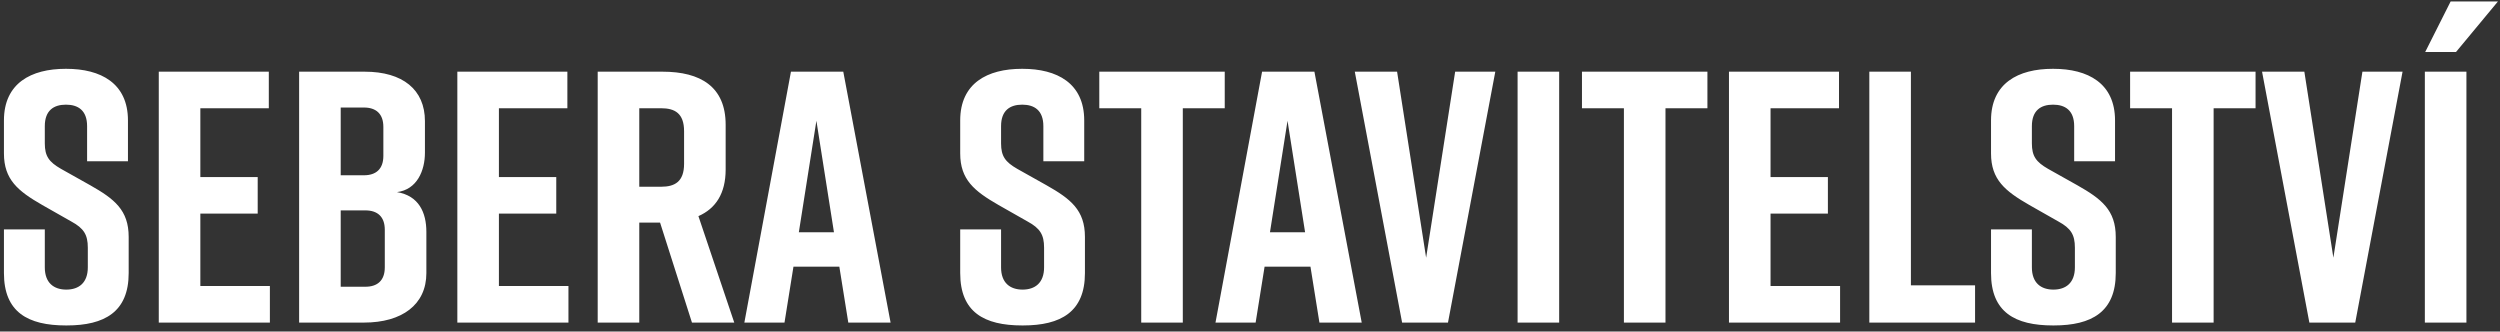 <svg width="279" height="37" viewBox="0 0 279 37" fill="none" xmlns="http://www.w3.org/2000/svg">
<rect x="0" y="0" width="279" height="37" fill="#333333" stroke="none"/>
<path d="M14.28 18H9.72V14.08C9.72 12.32 8.72 11.68 7.36 11.68C6 11.68 5 12.32 5 14.08V16C5 17.44 5.48 18.08 6.8 18.84L10.08 20.68C12.76 22.2 14.36 23.44 14.36 26.44V30.48C14.36 34.8 11.68 36.32 7.44 36.32H7.36C3.12 36.32 0.44 34.84 0.44 30.48V25.6H5V29.84C5 31.56 6 32.32 7.4 32.32C8.8 32.32 9.8 31.56 9.8 29.84V27.64C9.8 26.2 9.36 25.48 7.96 24.72L4.72 22.88C2 21.32 0.44 20.04 0.44 17.12V13.44C0.44 9.28 3.48 7.68 7.32 7.68H7.4C11.24 7.68 14.28 9.28 14.28 13.44V18ZM30.119 36H17.719V8H29.999V12.08H22.359V19.76H28.759V23.84H22.359V31.92H30.119V36ZM47.423 17.04C47.423 19.04 46.543 21.16 44.303 21.44C46.743 21.84 47.583 23.72 47.583 25.88V30.48C47.583 34 44.863 36 40.623 36H33.383V8H40.703C44.943 8 47.423 10 47.423 13.52V17.04ZM38.023 12V19.56H40.623C41.943 19.56 42.783 18.88 42.783 17.4V14.16C42.783 12.68 41.943 12 40.623 12H38.023ZM42.943 25.64C42.943 24.16 42.103 23.48 40.783 23.48H38.023V32H40.783C42.103 32 42.943 31.32 42.943 29.84V25.64ZM63.439 36H51.039V8H63.319V12.08H55.679V19.76H62.079V23.84H55.679V31.92H63.439V36ZM81.943 36H77.223L73.663 24.84H71.343V36H66.703V8H73.943C78.183 8 80.983 9.68 80.983 13.92V18.92C80.983 21.6 79.863 23.28 77.943 24.12L81.943 36ZM71.343 12.08V20.84H73.783C75.303 20.84 76.343 20.28 76.343 18.28V14.64C76.343 12.64 75.303 12.08 73.783 12.08H71.343ZM94.67 36L93.67 29.76H88.55L87.55 36H83.07L88.27 8H94.11L99.39 36H94.67ZM89.15 25.92H93.07L91.11 13.48L89.15 25.92ZM120.999 18H116.439V14.08C116.439 12.32 115.439 11.68 114.079 11.68C112.719 11.68 111.719 12.32 111.719 14.08V16C111.719 17.44 112.199 18.08 113.519 18.84L116.799 20.68C119.479 22.2 121.079 23.44 121.079 26.44V30.48C121.079 34.8 118.399 36.32 114.159 36.32H114.079C109.839 36.32 107.159 34.84 107.159 30.48V25.6H111.719V29.84C111.719 31.56 112.719 32.32 114.119 32.32C115.519 32.32 116.519 31.56 116.519 29.84V27.64C116.519 26.2 116.079 25.48 114.679 24.72L111.439 22.88C108.719 21.32 107.159 20.04 107.159 17.12V13.44C107.159 9.28 110.199 7.68 114.039 7.68H114.119C117.959 7.68 120.999 9.28 120.999 13.44V18ZM136.681 8V12.08H132.001V36H127.361V12.08H122.681V8H136.681ZM147.248 36L146.248 29.76H141.128L140.128 36H135.648L140.848 8H146.688L151.968 36H147.248ZM141.728 25.92H145.648L143.688 13.48L141.728 25.92ZM166.875 8L161.595 36H156.475L151.195 8H155.915L159.155 28.76L162.395 8H166.875ZM174.003 36H169.363V8H174.003V36ZM190.548 8V12.08H185.868V36H181.228V12.08H176.548V8H190.548ZM205.353 36H192.953V8H205.233V12.08H197.593V19.76H203.993V23.84H197.593V31.92H205.353V36ZM220.417 31.84V36H208.617V8H213.257V31.84H220.417ZM236.038 18H231.478V14.08C231.478 12.32 230.478 11.68 229.118 11.68C227.758 11.68 226.758 12.32 226.758 14.08V16C226.758 17.44 227.238 18.08 228.558 18.84L231.838 20.68C234.518 22.2 236.118 23.44 236.118 26.44V30.48C236.118 34.8 233.438 36.32 229.198 36.32H229.118C224.878 36.32 222.198 34.84 222.198 30.48V25.6H226.758V29.84C226.758 31.56 227.758 32.32 229.158 32.32C230.558 32.32 231.558 31.56 231.558 29.84V27.64C231.558 26.2 231.118 25.48 229.718 24.72L226.478 22.88C223.758 21.32 222.198 20.04 222.198 17.12V13.44C222.198 9.28 225.238 7.68 229.078 7.68H229.158C232.998 7.68 236.038 9.28 236.038 13.44V18ZM251.72 8V12.08H247.04V36H242.4V12.08H237.72V8H251.72ZM268.125 8L262.845 36H257.725L252.445 8H257.165L260.405 28.76L263.645 8H268.125ZM273.493 0.16H278.773L274.093 5.8H270.653L273.493 0.16ZM275.253 36H270.613V8H275.253V36Z" fill="white"/>
</svg>
